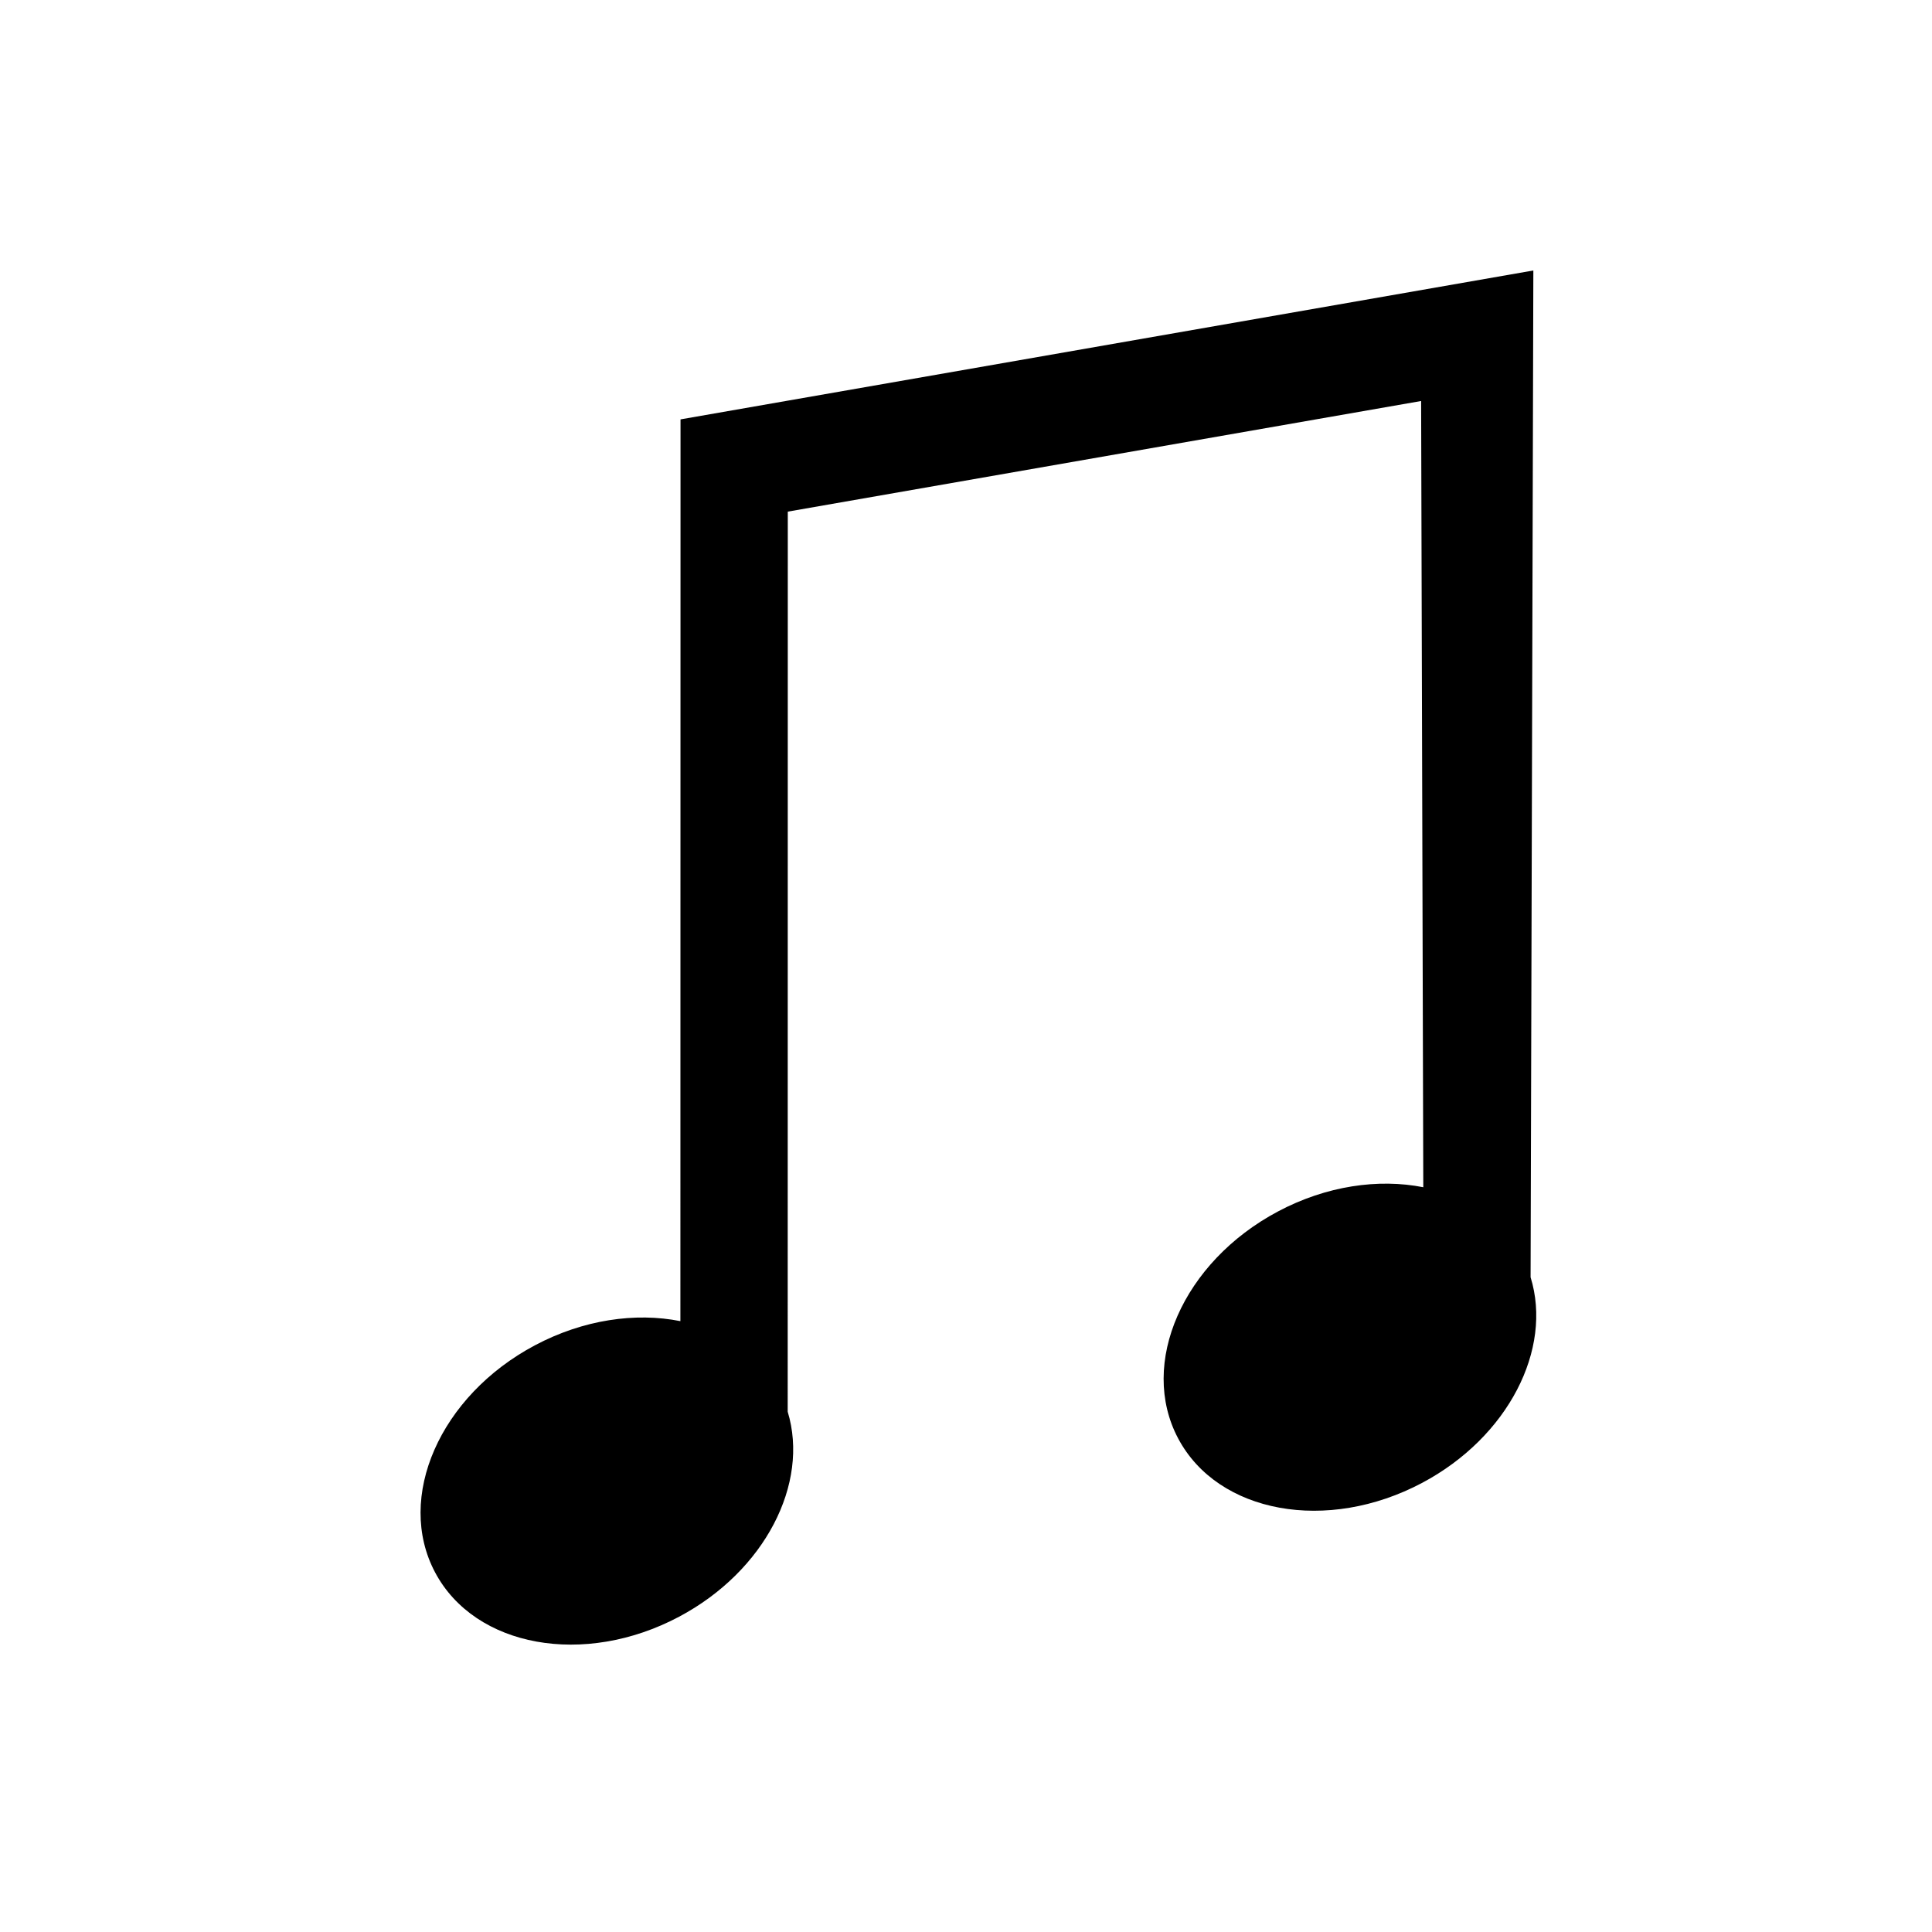 <?xml version="1.0" encoding="utf-8"?>
<!-- Generator: Adobe Illustrator 16.0.4, SVG Export Plug-In . SVG Version: 6.00 Build 0)  -->
<!DOCTYPE svg PUBLIC "-//W3C//DTD SVG 1.1//EN" "http://www.w3.org/Graphics/SVG/1.1/DTD/svg11.dtd">
<svg version="1.1" id="Capa_1" xmlns="http://www.w3.org/2000/svg" xmlns:xlink="http://www.w3.org/1999/xlink" x="0px" y="0px"
	 width="100px" height="100px" viewBox="0 0 100 100" enable-background="new 0 0 100 100" xml:space="preserve">
<g id="Layer_7">
	<path d="M79.223,66.109c1.15,3.722-1.152,8.271-5.611,10.643c-4.913,2.611-10.568,1.584-12.629-2.295
		c-2.062-3.879,0.25-9.141,5.162-11.751c2.508-1.333,5.207-1.713,7.524-1.255l-0.112-40.695l-32.781,5.726L40.771,73.07
		c1.129,3.716-1.173,8.248-5.621,10.611c-4.913,2.611-10.567,1.586-12.629-2.293c-2.061-3.88,0.25-9.142,5.163-11.753
		c2.511-1.335,5.213-1.715,7.533-1.253l0.007-46.675L79.366,14L79.223,66.109z"/>
</g>
</svg>

